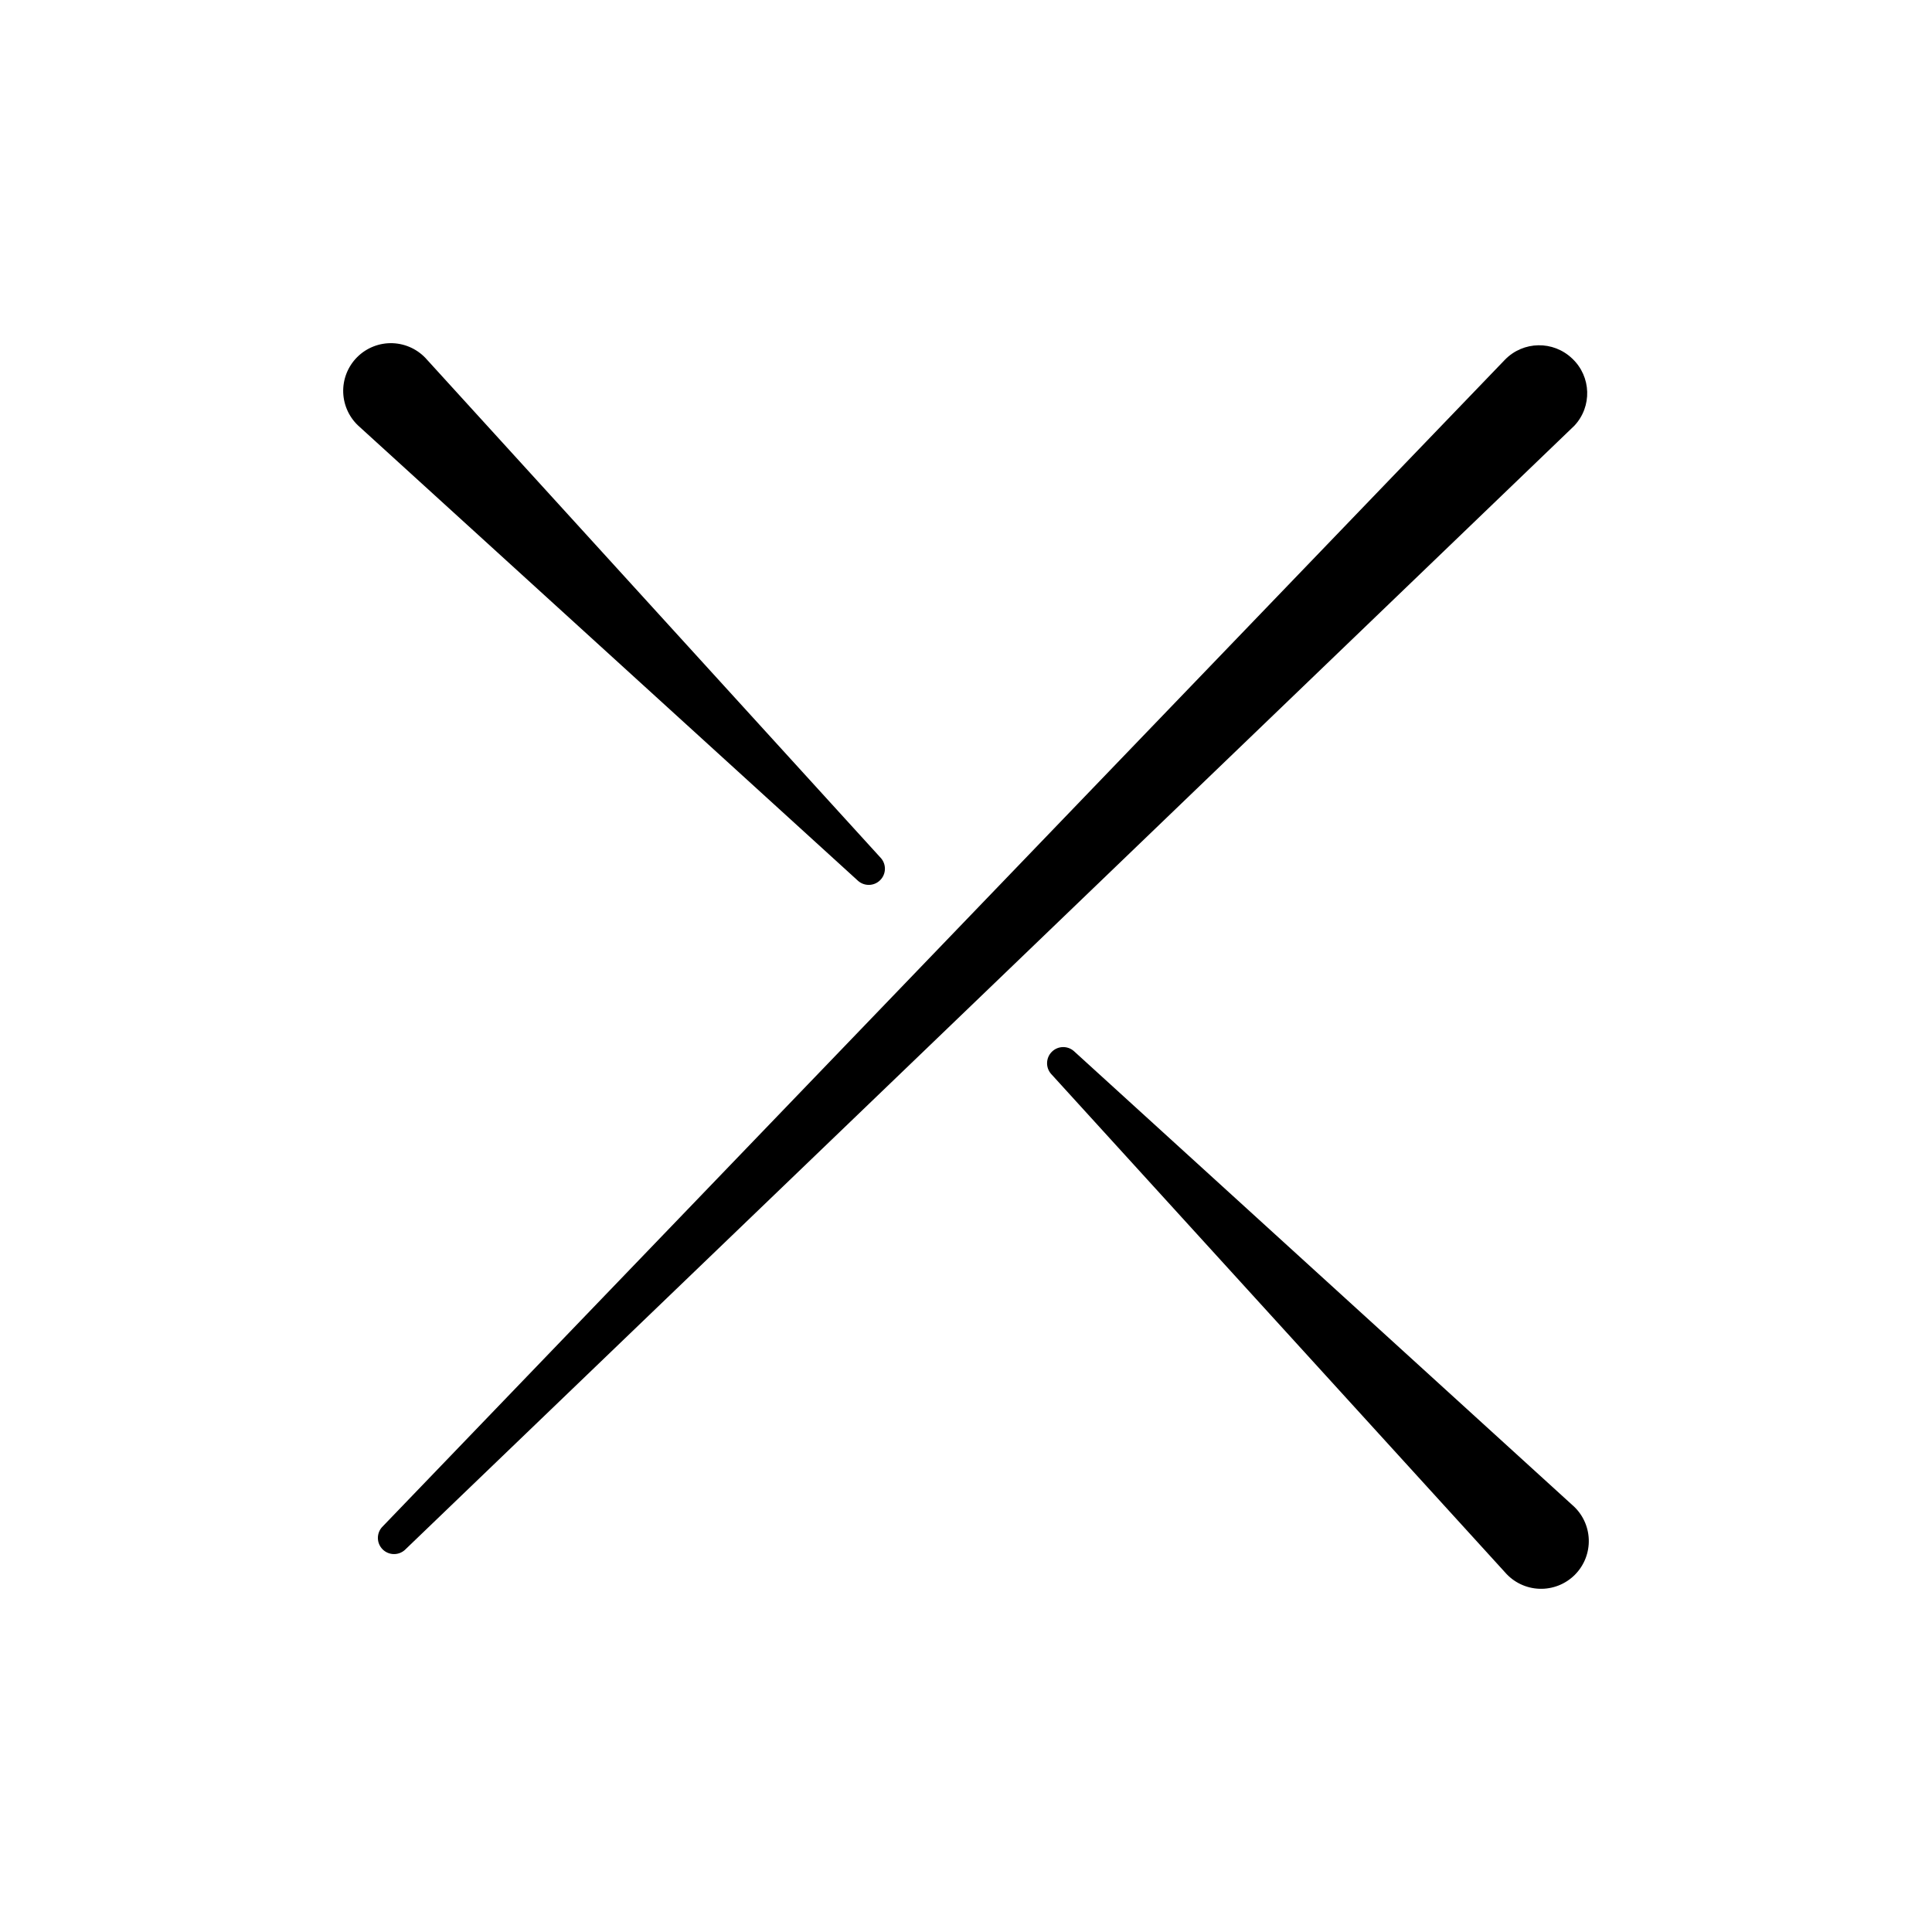 <?xml version="1.0" encoding="UTF-8"?>
<!-- Uploaded to: ICON Repo, www.svgrepo.com, Generator: ICON Repo Mixer Tools -->
<svg fill="#000000" width="800px" height="800px" version="1.1" viewBox="144 144 512 512" xmlns="http://www.w3.org/2000/svg">
 <g>
  <path d="m377.43 371.38-120.26-132.05c-2.297-2.66-5.598-4.246-9.109-4.379-3.516-0.129-6.922 1.211-9.41 3.695-2.484 2.488-3.824 5.894-3.695 9.41 0.133 3.512 1.719 6.812 4.379 9.109l132.05 120.26c1.695 1.504 4.269 1.43 5.871-0.176 1.605-1.602 1.68-4.176 0.176-5.871z"/>
  <path d="m560.66 542.83-132.05-120.26c-1.691-1.508-4.269-1.43-5.871 0.172-1.602 1.602-1.68 4.18-0.172 5.871l120.26 132.05c2.297 2.664 5.598 4.25 9.109 4.379 3.516 0.129 6.926-1.211 9.41-3.695s3.824-5.894 3.695-9.41c-0.129-3.512-1.715-6.812-4.379-9.109z"/>
  <path d="m560.66 239.03c-5.016-4.824-12.988-4.688-17.836 0.301l-297.6 309.39c-1.504 1.695-1.43 4.269 0.176 5.875 1.602 1.602 4.176 1.676 5.871 0.172 0 0 309.95-297.9 309.95-297.95 4.75-5.066 4.5-13.023-0.555-17.785z"/>
 </g>
</svg>